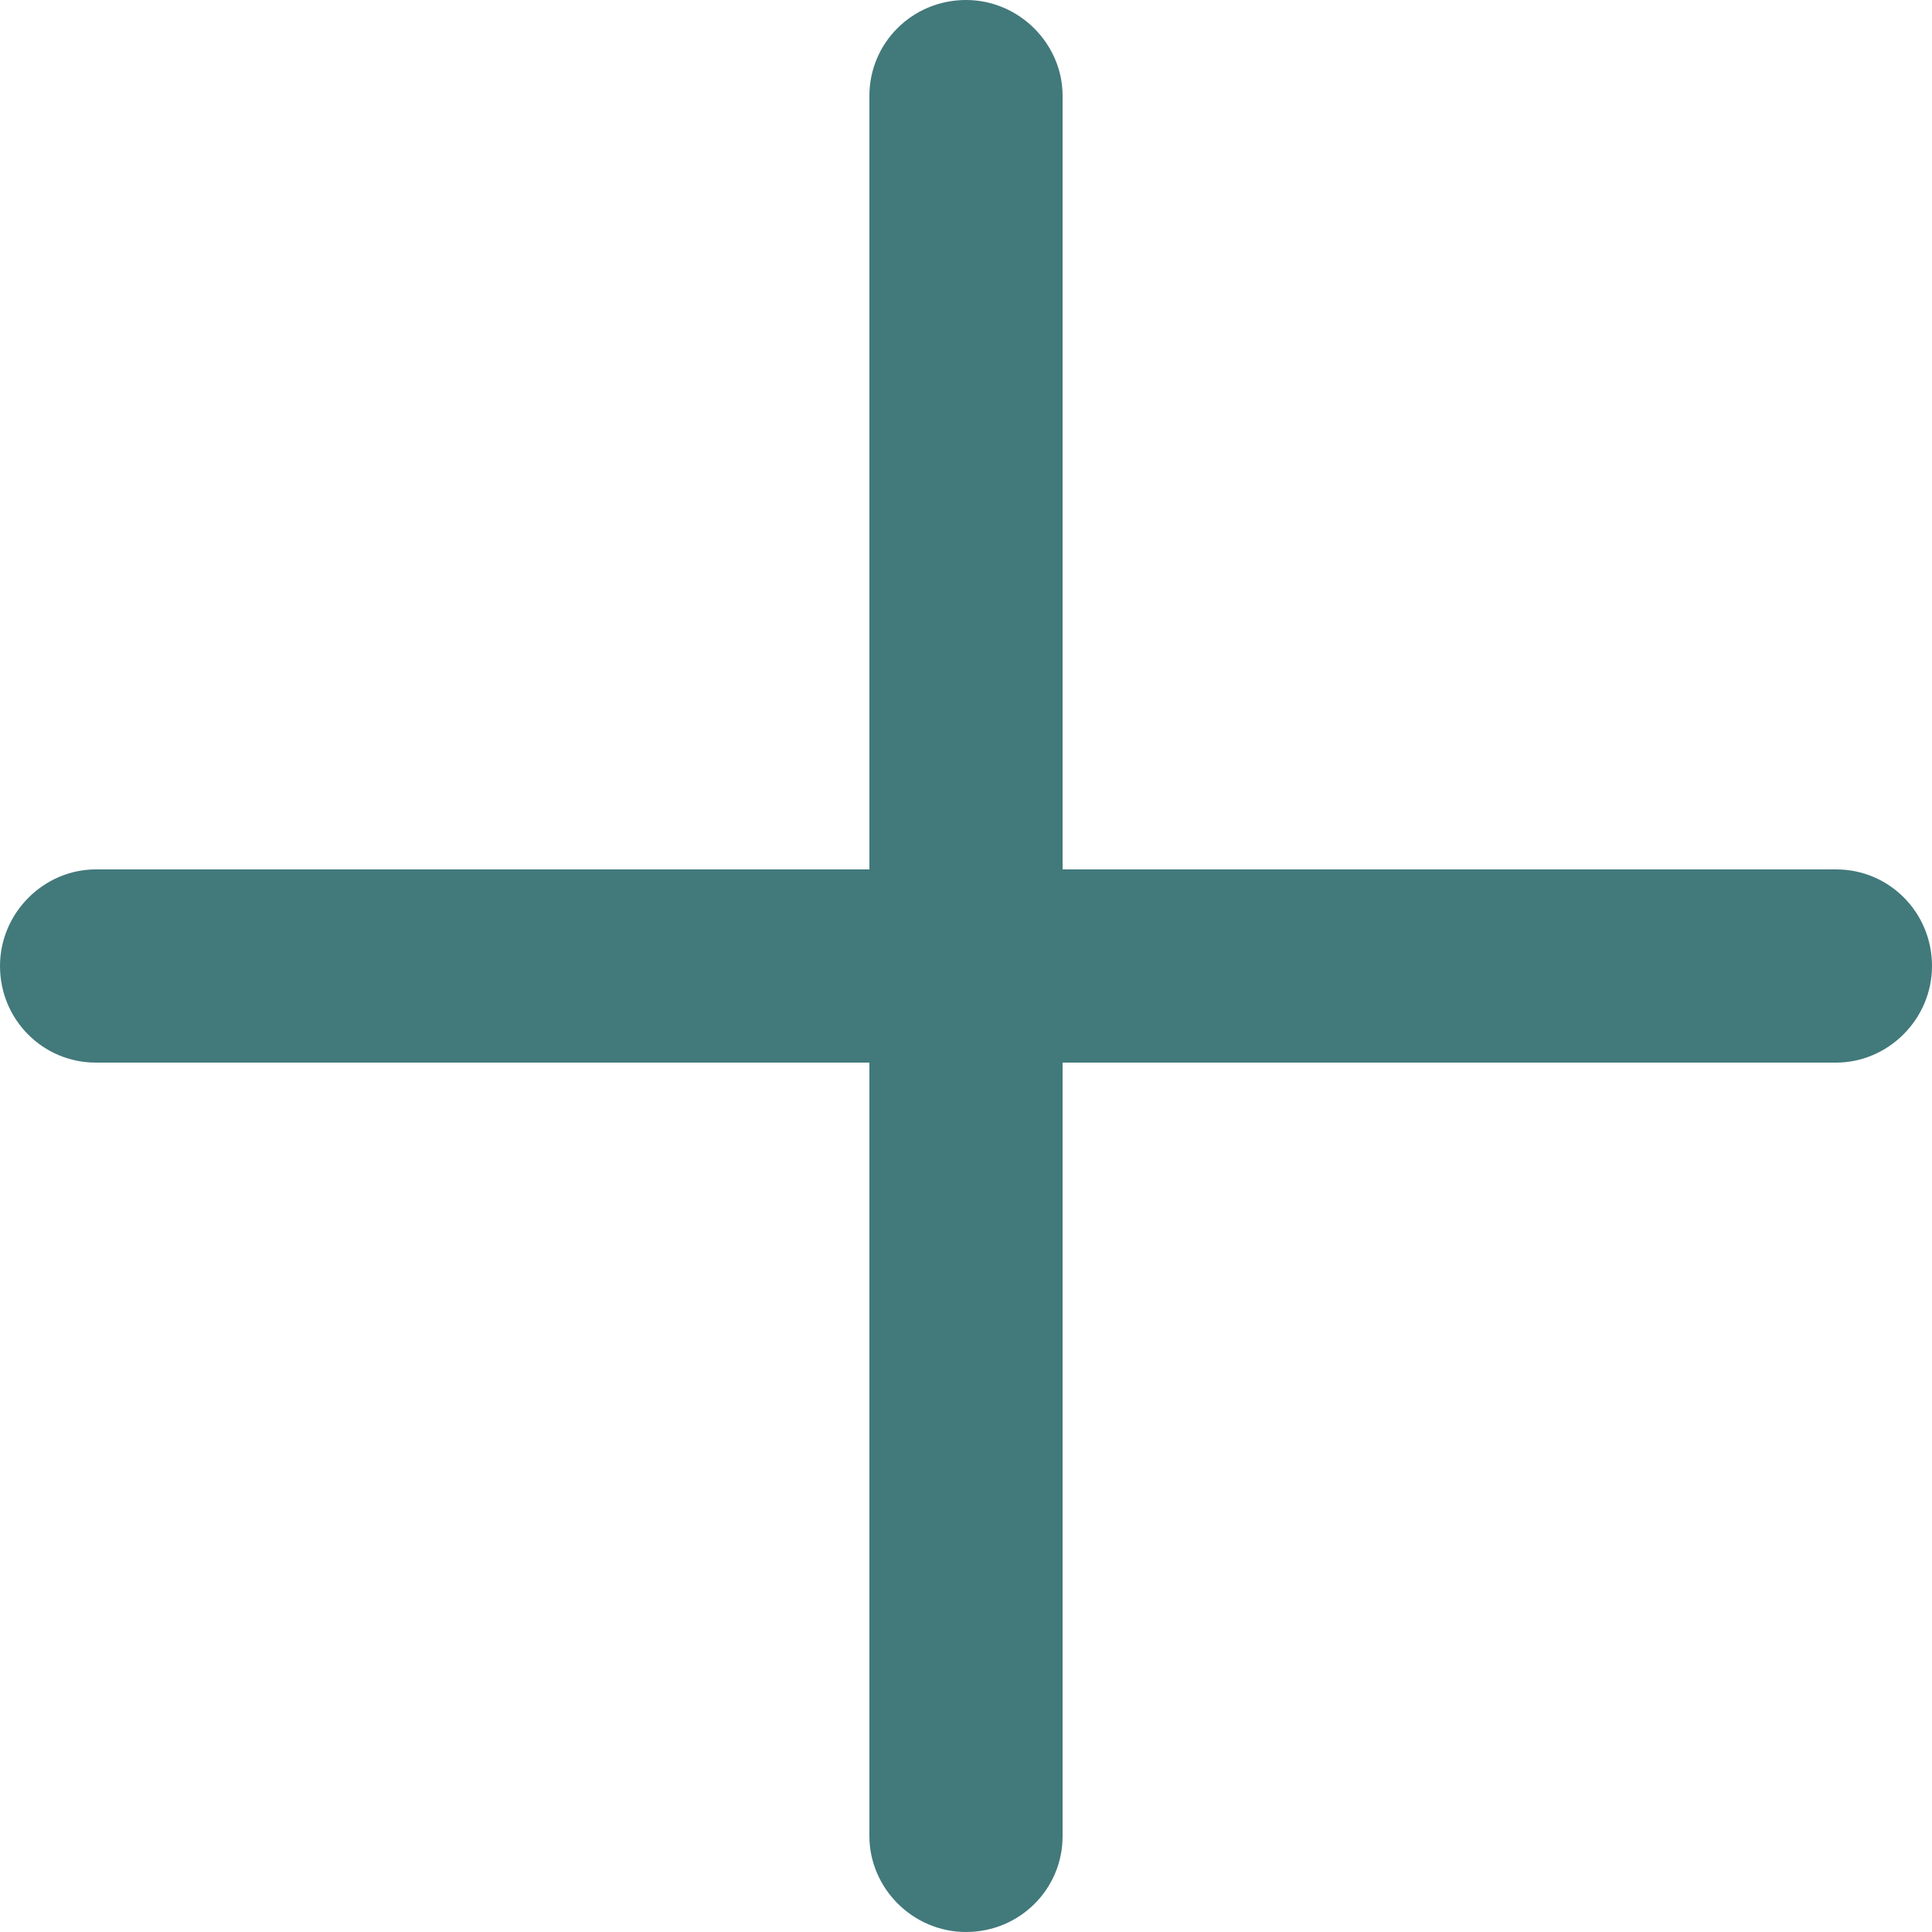 <?xml version="1.0" encoding="UTF-8" standalone="no"?>
<svg width="20px" height="20px" viewBox="0 0 20 20" version="1.1" xmlns="http://www.w3.org/2000/svg" xmlns:xlink="http://www.w3.org/1999/xlink" xmlns:sketch="http://www.bohemiancoding.com/sketch/ns">
    <!-- Generator: Sketch 3.4.2 (15857) - http://www.bohemiancoding.com/sketch -->
    <title>Rectangle 8</title>
    <desc>Created with Sketch.</desc>
    <defs></defs>
    <g id="Venteliste" stroke="none" stroke-width="1" fill="none" fill-rule="evenodd" sketch:type="MSPage">
        <g id="D_Ventelise" sketch:type="MSArtboardGroup" transform="translate(-205, -2250)" fill="#42797b">
            <g id="Article" sketch:type="MSLayerGroup" transform="translate(197, 199)">
                <g id="Q&amp;A" transform="translate(0, 1866)" sketch:type="MSShapeGroup">
                    <path d="M19,194 L19,185.992 C19,185.455 18.552,185 18,185 C17.444,185 17,185.444 17,185.992 L17,194 L8.992,194 C8.455,194 8,194.448 8,195 C8,195.556 8.444,196 8.992,196 L17,196 L17,204.008 C17,204.545 17.448,205 18,205 C18.556,205 19,204.556 19,204.008 L19,196 L27.008,196 C27.545,196 28,195.552 28,195 C28,194.444 27.556,194 27.008,194 L19,194 Z" id="Rectangle-8"></path>
                </g>
            </g>
        </g>
    </g>
</svg>
